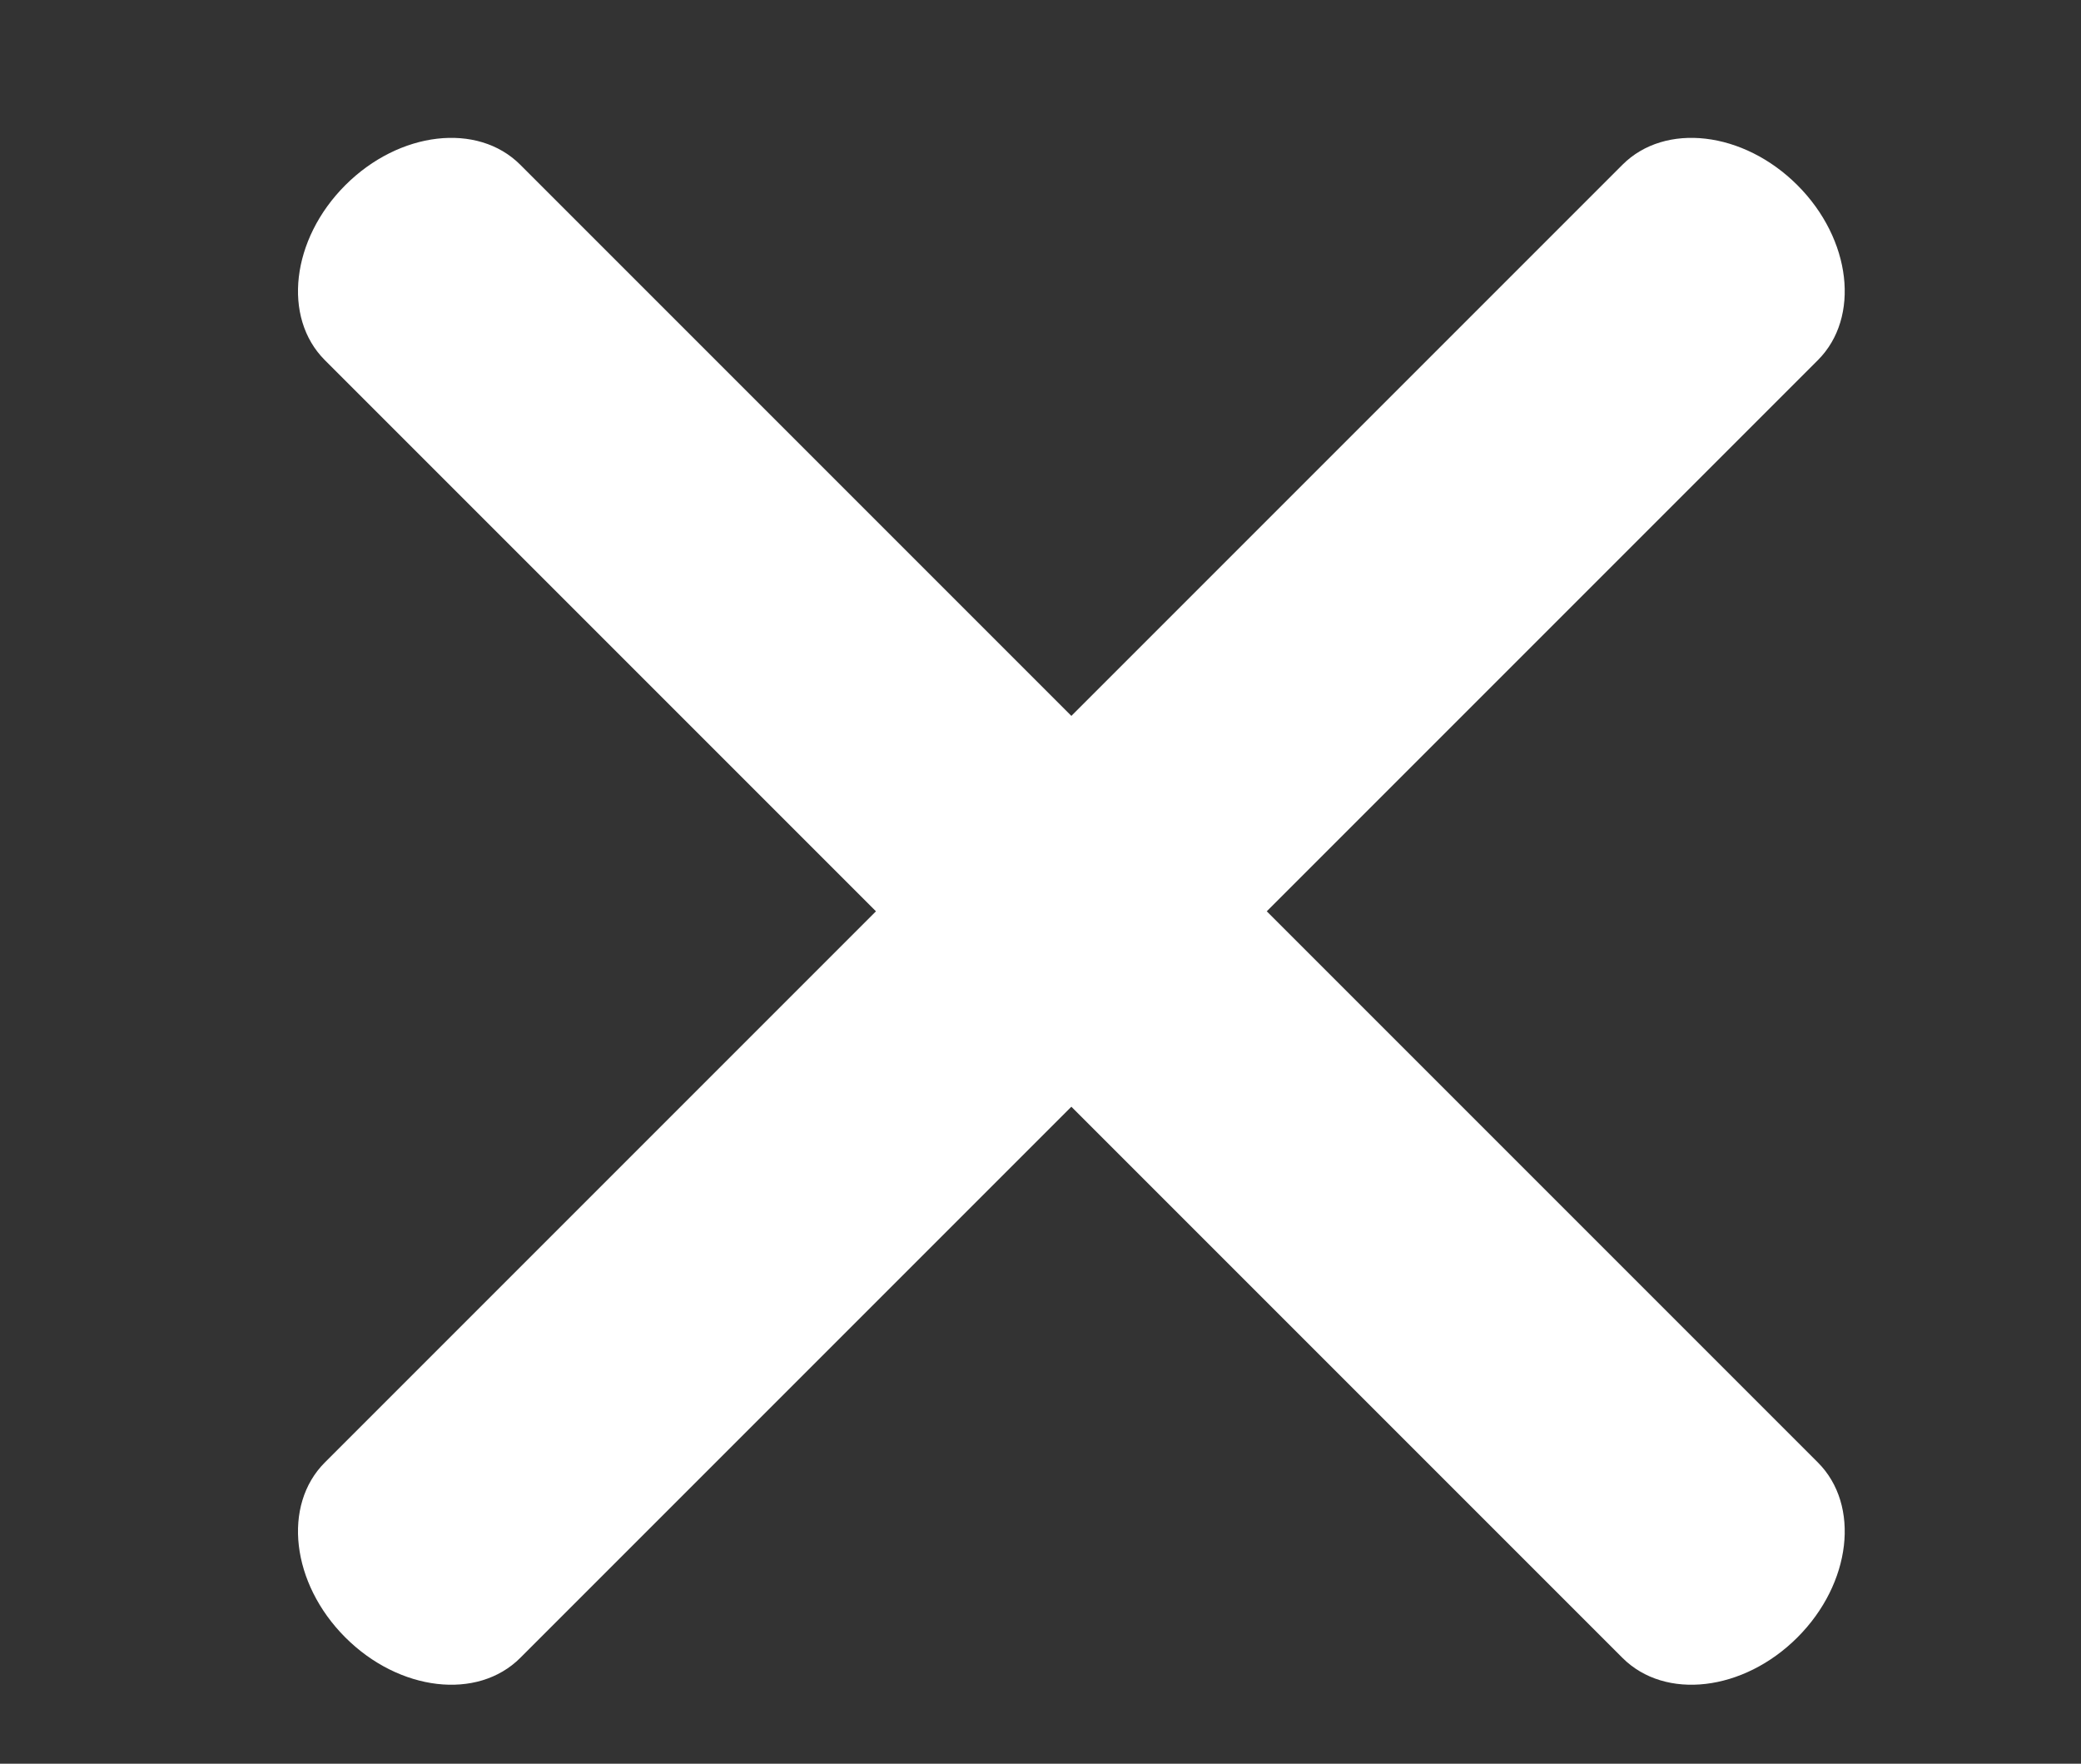 <?xml version="1.0" encoding="utf-8"?>
<!-- Generator: Adobe Illustrator 23.0.3, SVG Export Plug-In . SVG Version: 6.00 Build 0)  -->
<svg version="1.1" xmlns="http://www.w3.org/2000/svg" xmlns:xlink="http://www.w3.org/1999/xlink" x="0px" y="0px"
	 viewBox="0 0 59 50" style="enable-background:new 0 0 59 50;" xml:space="preserve">
<rect x="0" y="0" width="59" height="50" fill="#333333" stroke="none"/>
<style type="text/css">
	.st0{display:none;}
	.st1{display:inline;}
	.st2{fill:#FFFFFF;}
</style>
<g id="圖層_1" class="st0">
	<g class="st1">
		<path d="M58.49,4.83c0,2.17-1.39,3.92-3.1,3.92H3.36c-1.71,0-3.1-1.76-3.1-3.92l0,0c0-2.17,1.39-3.92,3.1-3.92h52.03
			C57.1,0.91,58.49,2.67,58.49,4.83L58.49,4.83z"/>
	</g>
	<g class="st1">
		<path d="M58.49,24.96c0,2.17-1.39,3.92-3.1,3.92H3.36c-1.71,0-3.1-1.76-3.1-3.92l0,0c0-2.16,1.39-3.92,3.1-3.92h52.03
			C57.1,21.03,58.49,22.79,58.49,24.96L58.49,24.96z"/>
	</g>
	<g class="st1">
		<path d="M58.49,45.08c0,2.17-1.39,3.92-3.1,3.92H3.36c-1.71,0-3.1-1.76-3.1-3.92l0,0c0-2.16,1.39-3.92,3.1-3.92h52.03
			C57.1,41.16,58.49,42.91,58.49,45.08L58.49,45.08z"/>
	</g>
</g>
<g id="圖層_2">
	<g>
		<path class="st2" d="M50.96,46.42C49.43,47.95,47.21,48.21,46,47L9.21,10.21C8,9,8.26,6.78,9.79,5.25l0,0
			c1.53-1.53,3.75-1.79,4.96-0.58l36.79,36.79C52.75,42.67,52.49,44.89,50.96,46.42L50.96,46.42z"/>
	</g>
	<g>
		<path class="st2" d="M9.79,46.42C8.26,44.89,8,42.67,9.21,41.46L46,4.67c1.21-1.21,3.43-0.95,4.96,0.58l0,0
			c1.53,1.53,1.79,3.75,0.58,4.96L14.75,47C13.54,48.21,11.32,47.95,9.79,46.42L9.79,46.42z"/>
	</g>
</g>
</svg>

